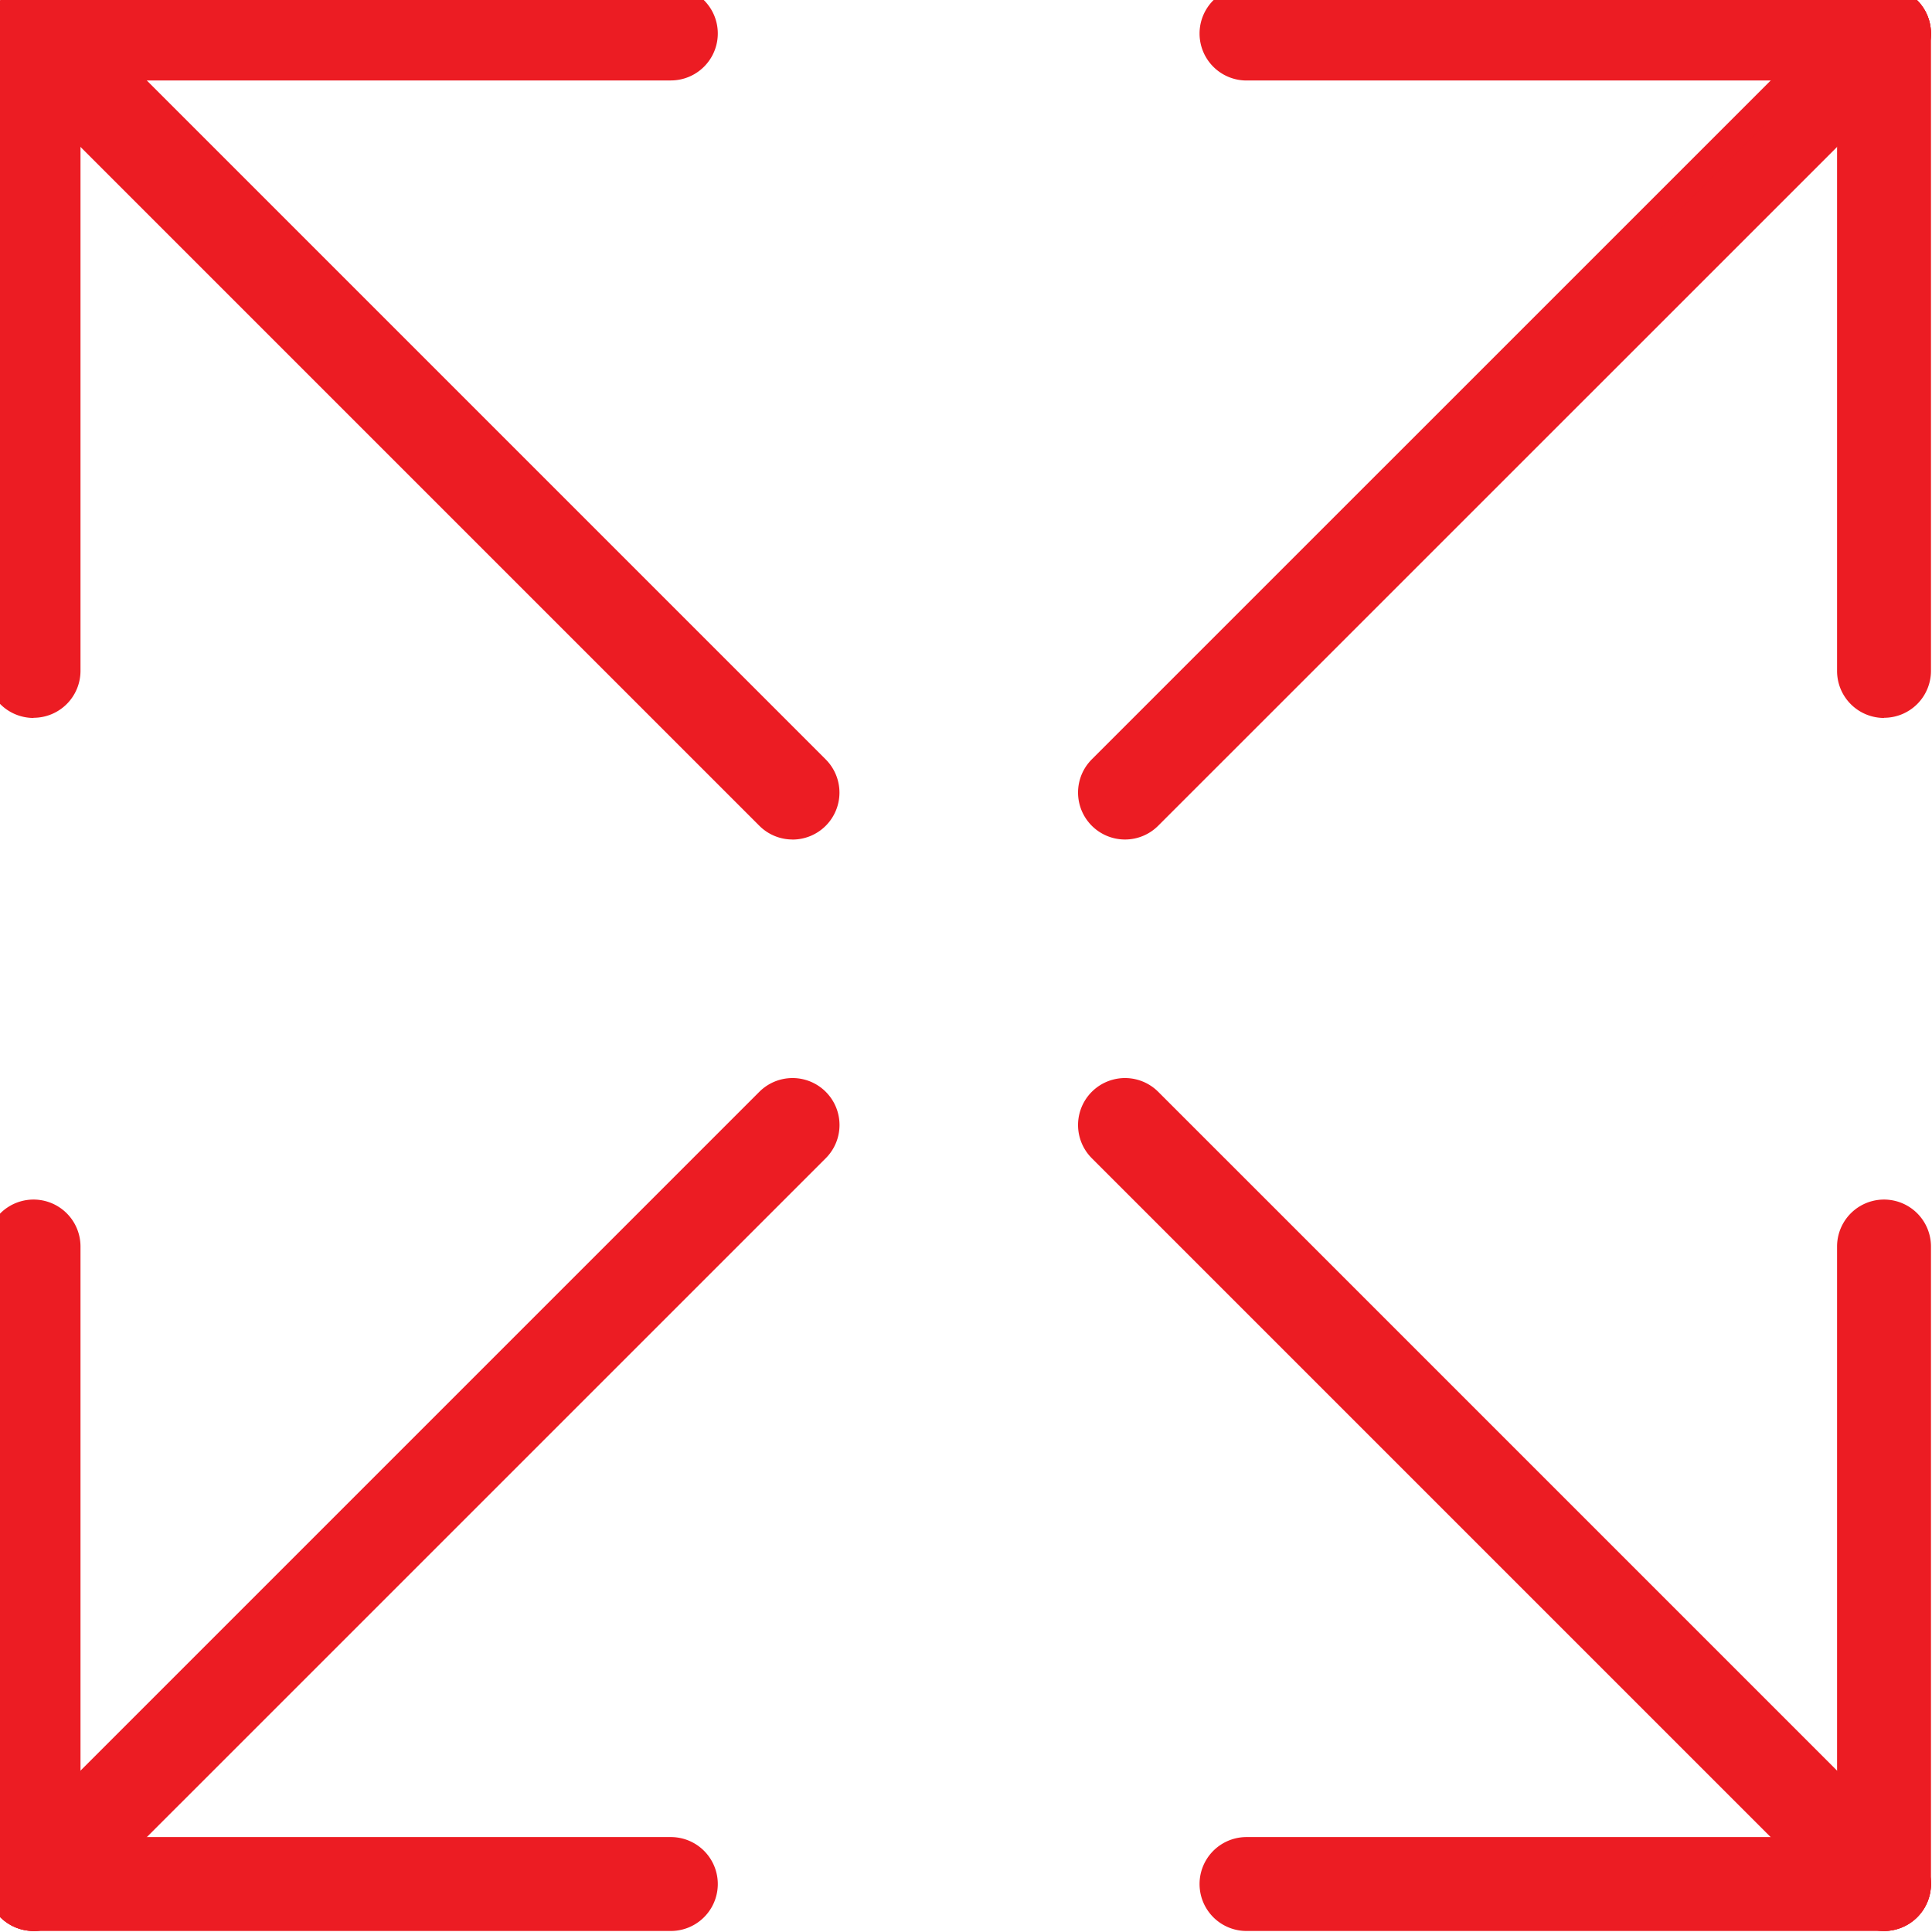 <svg id="Group_286" data-name="Group 286" xmlns="http://www.w3.org/2000/svg" xmlns:xlink="http://www.w3.org/1999/xlink" width="36" height="36" viewBox="0 0 36 36">
  <defs>
    <clipPath id="clip-path">
      <rect id="Rectangle_214" data-name="Rectangle 214" width="36" height="36" fill="#ec1c23" stroke="#ec1c23" stroke-width="0.5"/>
    </clipPath>
  </defs>
  <g id="Group_285" data-name="Group 285" clip-path="url(#clip-path)">
    <path id="Path_228" data-name="Path 228" d="M14.768,15.393a.623.623,0,0,1-.442-.183L.183,1.067A.625.625,0,0,1,1.066.184L15.209,14.327a.625.625,0,0,1-.442,1.067" transform="translate(0 0)" fill="#ec1c23" stroke="#ec1c23" stroke-width="0.5"/>
    <path id="Path_229" data-name="Path 229" d="M12.5,1.251H.625A.625.625,0,1,1,.625,0H12.5a.625.625,0,1,1,0,1.25" transform="translate(0 -0.001)" fill="#ec1c23" stroke="#ec1c23" stroke-width="0.5"/>
    <path id="Path_230" data-name="Path 230" d="M.625,13.128A.625.625,0,0,1,0,12.5V.625a.625.625,0,1,1,1.25,0V12.5a.625.625,0,0,1-.625.625" transform="translate(0)" fill="#ec1c23" stroke="#ec1c23" stroke-width="0.5"/>
    <path id="Path_231" data-name="Path 231" d="M.625,219.593a.625.625,0,0,1-.442-1.067l14.143-14.143a.625.625,0,1,1,.884.884L1.066,219.41a.623.623,0,0,1-.442.183" transform="translate(0 -183.862)" fill="#ec1c23" stroke="#ec1c23" stroke-width="0.5"/>
    <path id="Path_232" data-name="Path 232" d="M.625,240.065A.625.625,0,0,1,0,239.441V227.562a.625.625,0,1,1,1.25,0v11.879a.625.625,0,0,1-.625.625" transform="translate(0 -204.335)" fill="#ec1c23" stroke="#ec1c23" stroke-width="0.5"/>
    <path id="Path_233" data-name="Path 233" d="M12.5,347.454H.625a.625.625,0,0,1,0-1.25H12.5a.625.625,0,0,1,0,1.25" transform="translate(0 -311.723)" fill="#ec1c23" stroke="#ec1c23" stroke-width="0.5"/>
    <path id="Path_234" data-name="Path 234" d="M218.966,219.593a.622.622,0,0,1-.442-.183l-14.143-14.143a.625.625,0,0,1,.884-.884l14.143,14.143a.625.625,0,0,1-.442,1.067" transform="translate(-183.86 -183.862)" fill="#ec1c23" stroke="#ec1c23" stroke-width="0.5"/>
    <path id="Path_235" data-name="Path 235" d="M239.44,347.454H227.561a.625.625,0,1,1,0-1.25H239.44a.625.625,0,0,1,0,1.25" transform="translate(-204.334 -311.723)" fill="#ec1c23" stroke="#ec1c23" stroke-width="0.5"/>
    <path id="Path_236" data-name="Path 236" d="M346.829,240.065a.625.625,0,0,1-.625-.625V227.562a.625.625,0,1,1,1.25,0v11.879a.625.625,0,0,1-.625.625" transform="translate(-311.723 -204.335)" fill="#ec1c23" stroke="#ec1c23" stroke-width="0.5"/>
    <path id="Path_237" data-name="Path 237" d="M204.823,15.393a.625.625,0,0,1-.442-1.067L218.524.184a.625.625,0,0,1,.884.884L205.264,15.21a.623.623,0,0,1-.442.183" transform="translate(-183.86 0)" fill="#ec1c23" stroke="#ec1c23" stroke-width="0.5"/>
    <path id="Path_238" data-name="Path 238" d="M346.829,13.128a.625.625,0,0,1-.625-.625V.625a.625.625,0,1,1,1.25,0V12.5a.625.625,0,0,1-.625.625" transform="translate(-311.723)" fill="#ec1c23" stroke="#ec1c23" stroke-width="0.5"/>
    <path id="Path_239" data-name="Path 239" d="M239.44,1.251H227.561a.625.625,0,1,1,0-1.25H239.44a.625.625,0,1,1,0,1.25" transform="translate(-204.334 -0.001)" fill="#ec1c23" stroke="#ec1c23" stroke-width="0.5"/>
  </g>
</svg>
